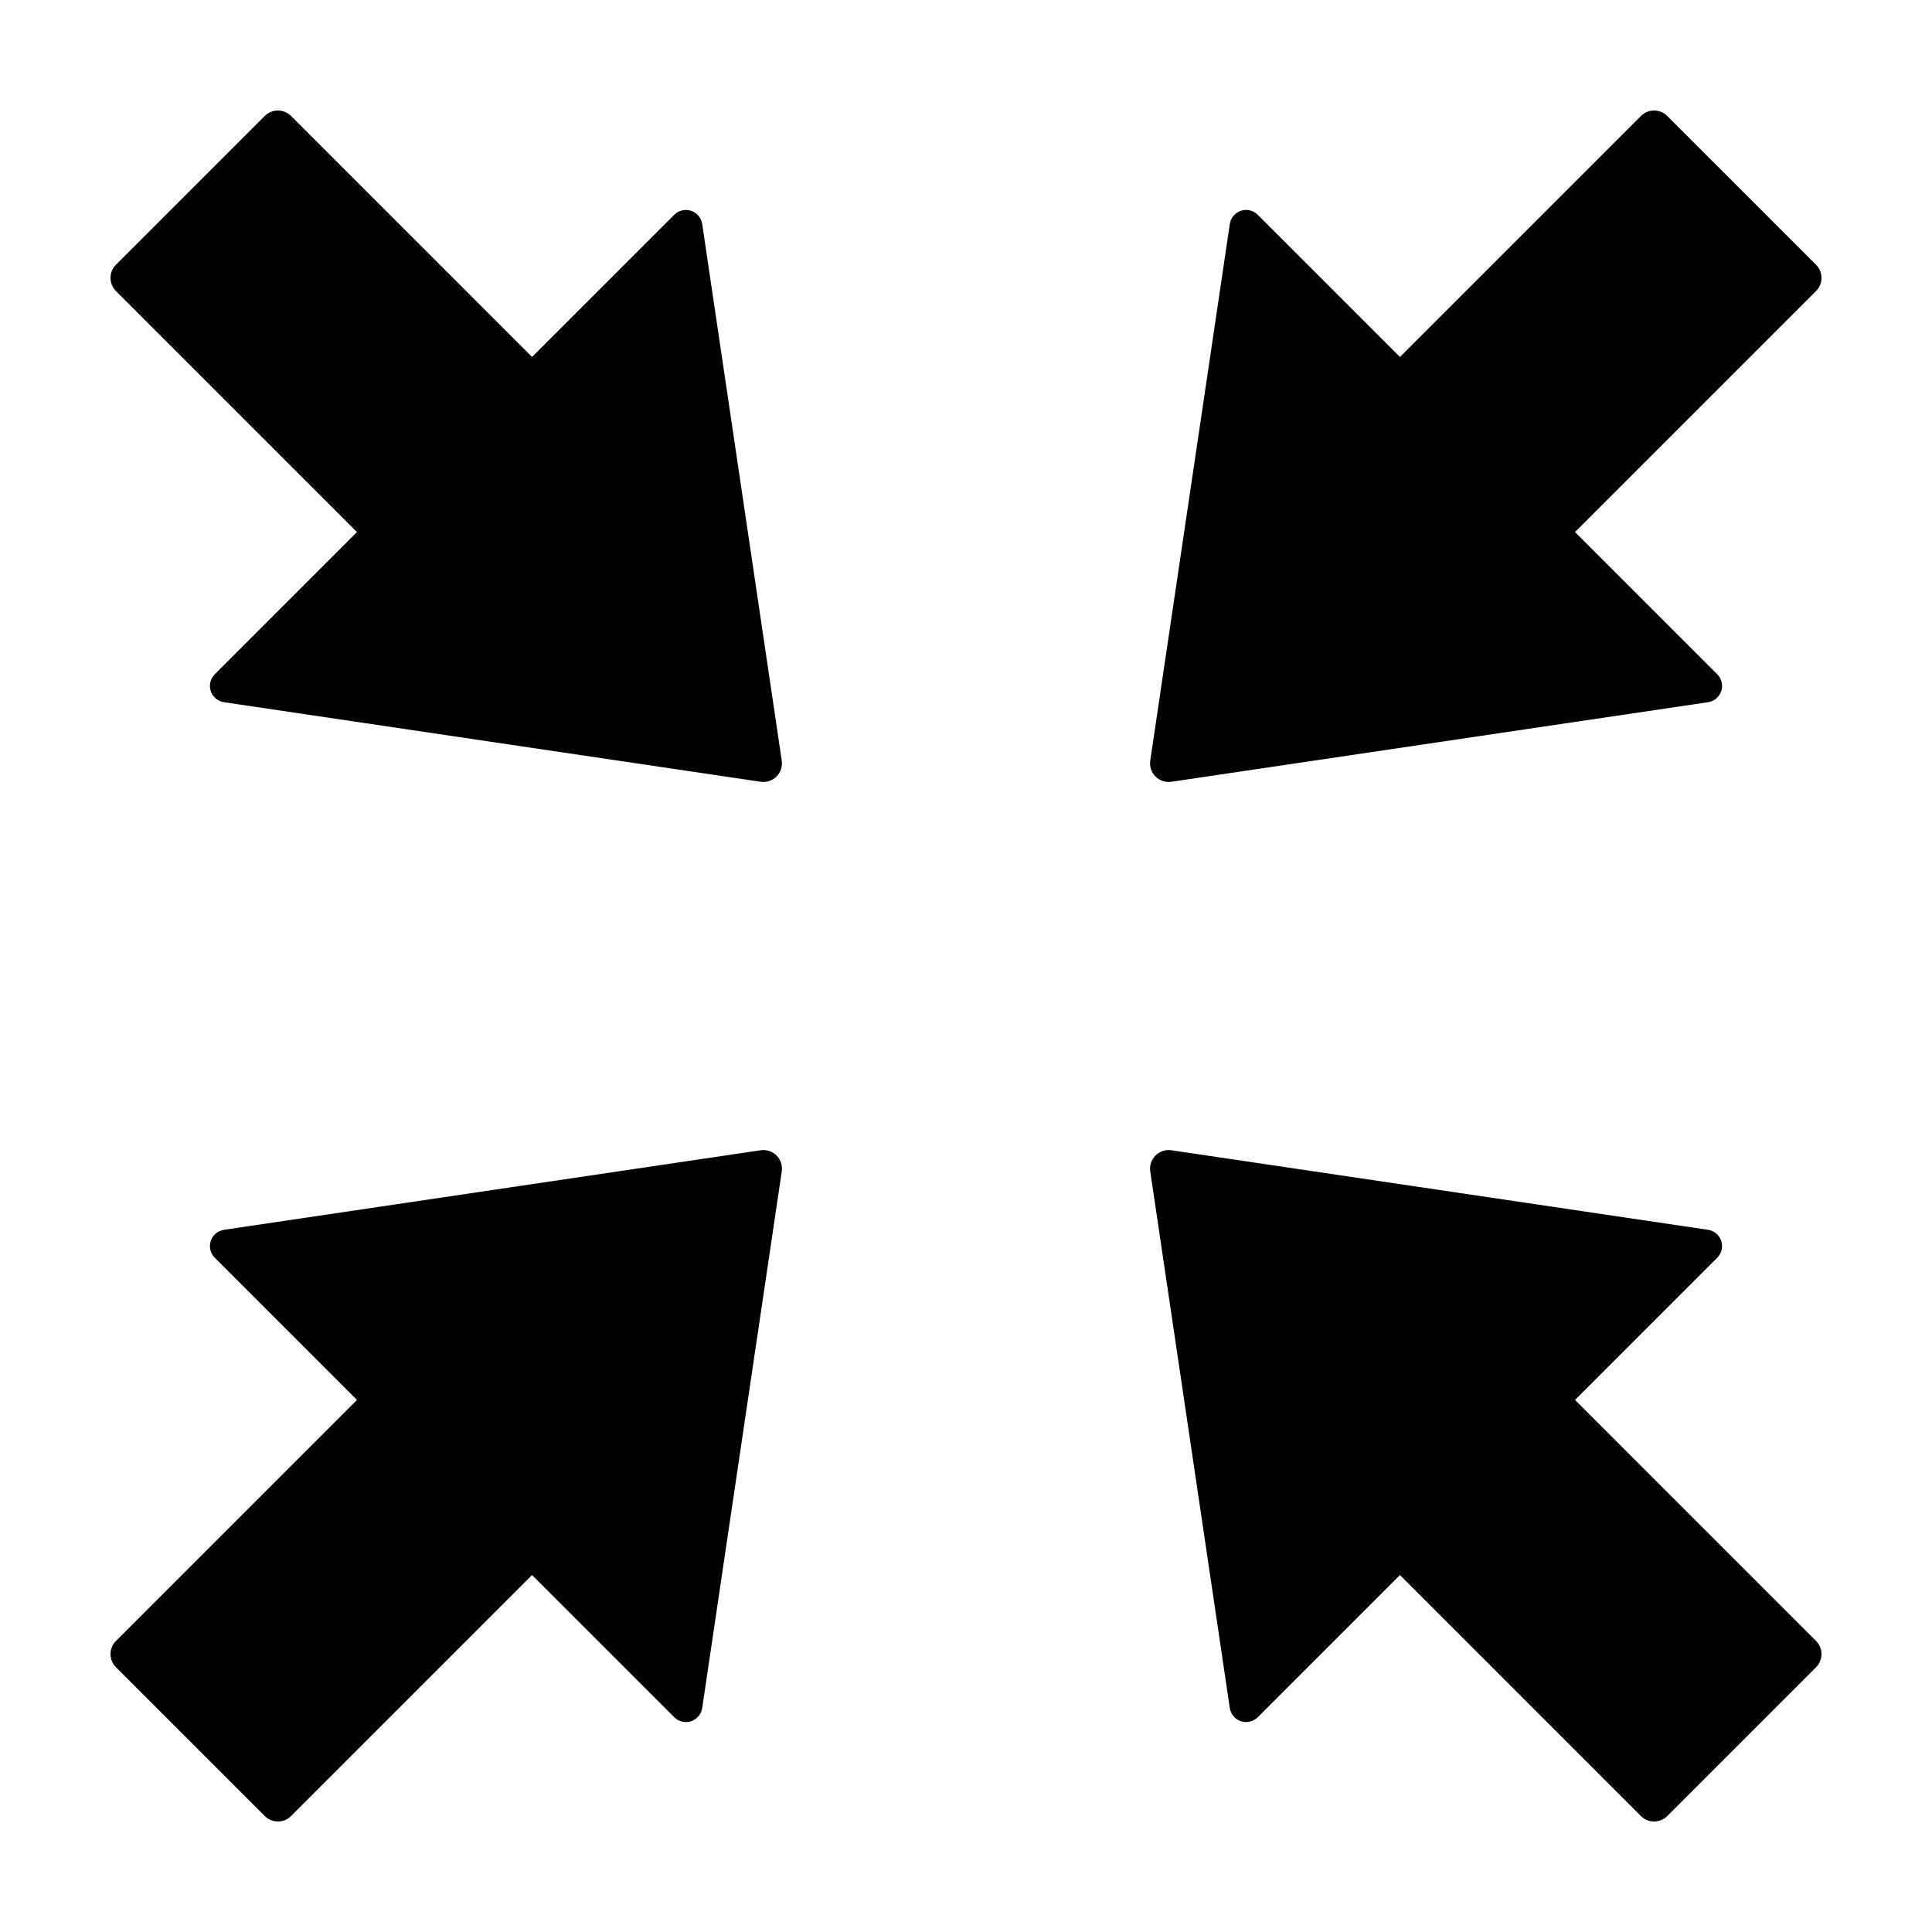 <?xml version="1.0" encoding="UTF-8"?>
<!-- The Best Svg Icon site in the world: iconSvg.co, Visit us! https://iconsvg.co -->
<svg fill="#000000" width="800px" height="800px" version="1.1" viewBox="144 144 512 512" xmlns="http://www.w3.org/2000/svg">
 <path d="m625.27 214.16c1.926 1.926 1.926 5.051 0 6.977l-63.867 63.867 37.684 37.684c1.168 1.168 1.578 2.891 1.059 4.457-0.516 1.566-1.871 2.707-3.504 2.949l-142.21 21.082c-1.543 0.227-3.106-0.289-4.211-1.391-1.105-1.105-1.621-2.668-1.391-4.211l21.082-142.21c0.242-1.633 1.383-2.988 2.949-3.504 1.566-0.52 3.289-0.109 4.457 1.055l37.684 37.684 63.867-63.863c1.926-1.926 5.047-1.926 6.973 0zm-295.18-10.801v0.004c-0.242-1.633-1.383-2.988-2.949-3.504-1.566-0.52-3.289-0.109-4.453 1.055l-37.684 37.684-63.871-63.863c-1.926-1.926-5.047-1.926-6.973 0l-39.43 39.426c-1.926 1.926-1.926 5.051 0 6.977l63.867 63.867-37.684 37.684c-1.168 1.168-1.578 2.891-1.059 4.457 0.516 1.566 1.871 2.707 3.504 2.949l142.21 21.082c1.547 0.227 3.106-0.289 4.211-1.391 1.105-1.105 1.621-2.668 1.391-4.211zm15.48 245.47-142.21 21.082c-1.633 0.238-2.988 1.383-3.504 2.945-0.52 1.566-0.109 3.293 1.059 4.457l37.684 37.684-63.867 63.867c-1.926 1.93-1.926 5.051 0 6.977l39.43 39.43c1.926 1.926 5.047 1.926 6.973 0l63.867-63.867 37.684 37.684h0.004c1.164 1.164 2.887 1.574 4.453 1.059 1.566-0.52 2.707-1.875 2.949-3.508l21.082-142.21v0.004c0.23-1.547-0.285-3.109-1.391-4.211-1.105-1.105-2.664-1.621-4.211-1.391zm215.83 66.168 37.684-37.684c1.168-1.164 1.578-2.891 1.059-4.457-0.516-1.562-1.871-2.703-3.504-2.945l-142.21-21.082c-1.543-0.23-3.106 0.285-4.211 1.391-1.105 1.102-1.621 2.664-1.391 4.211l21.082 142.21v-0.004c0.242 1.633 1.383 2.988 2.949 3.508 1.566 0.516 3.289 0.105 4.457-1.059l37.684-37.684 63.867 63.867c1.926 1.926 5.047 1.926 6.973 0l39.43-39.43c1.926-1.926 1.926-5.047 0-6.977z"/>
</svg>